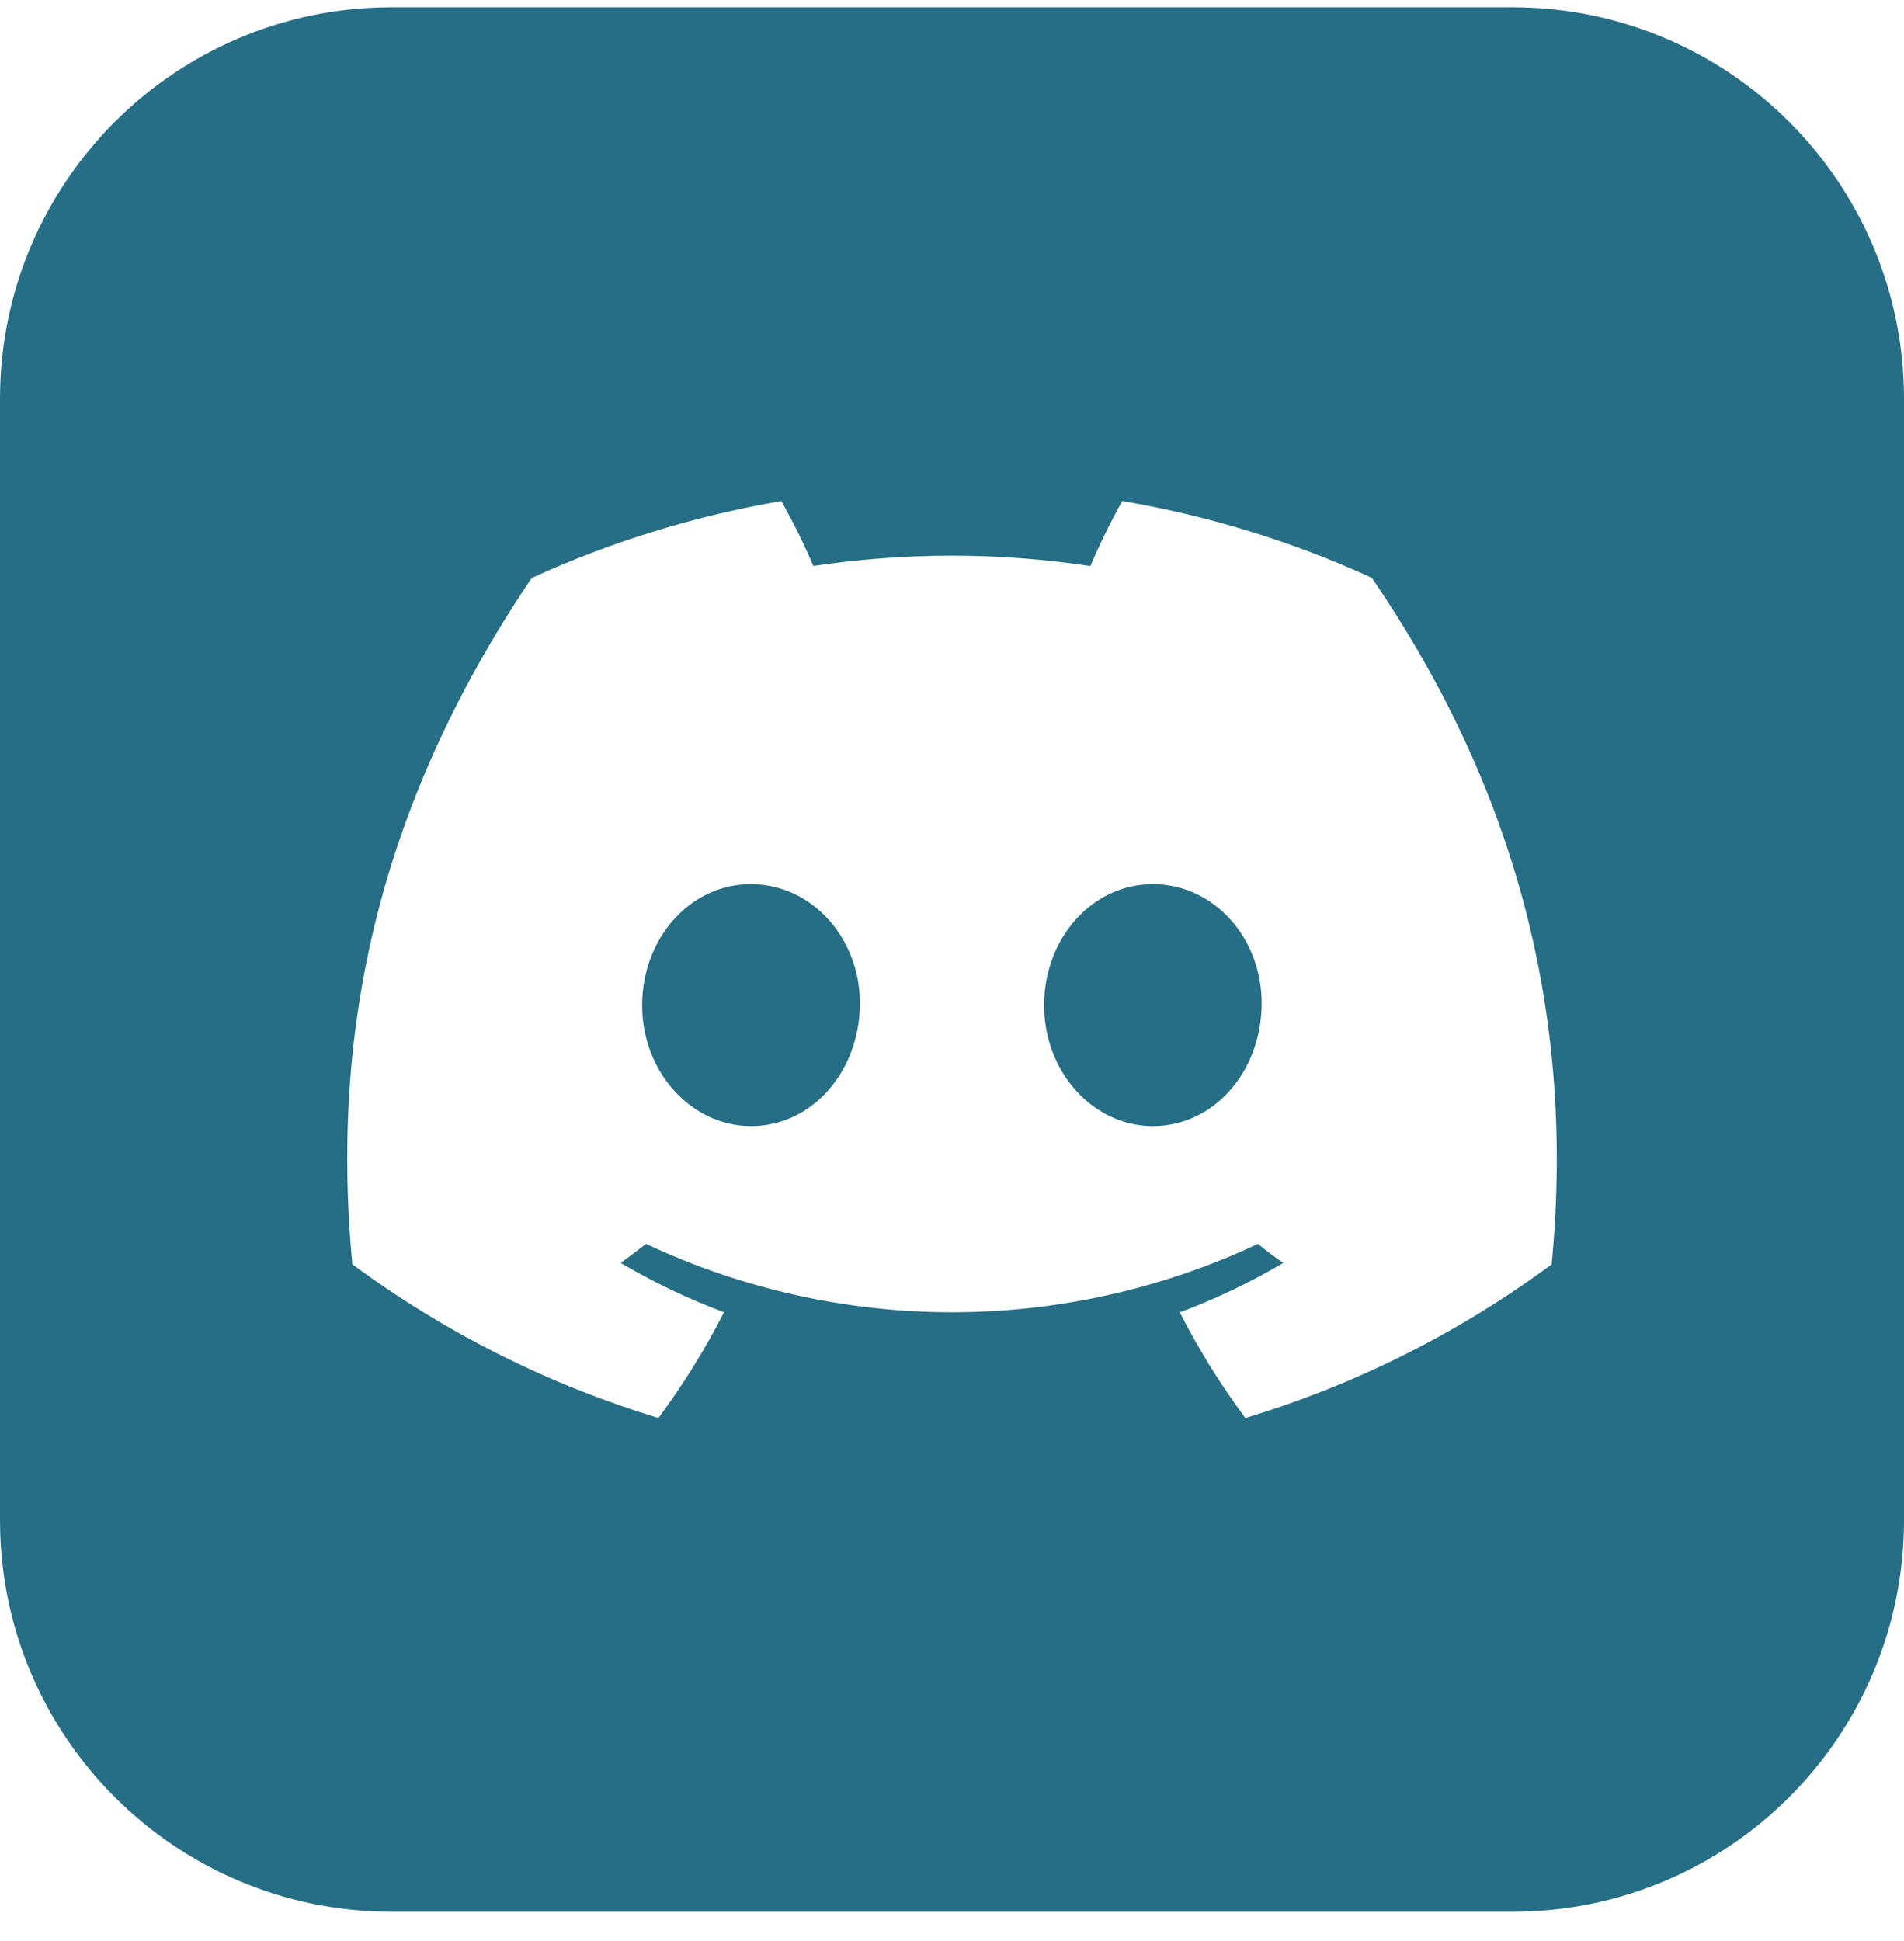<svg width="52" height="53" viewBox="0 0 52 53" fill="none" xmlns="http://www.w3.org/2000/svg">
<g clip-path="url(#clip0_444_276)">
<path fill-rule="evenodd" clip-rule="evenodd" d="M10.664 0.199H41.336C47.219 0.215 51.984 4.98 52 10.863V41.535C51.984 47.418 47.219 52.183 41.336 52.199L10.664 52.199C4.781 52.183 0.016 47.418 0 41.535L0 10.863C0.016 4.98 4.781 0.215 10.664 0.199ZM37.466 15.777C35.295 14.784 33.003 14.079 30.649 13.681C30.329 14.257 30.038 14.85 29.779 15.456C28.527 15.267 27.262 15.172 25.996 15.172C24.732 15.172 23.462 15.268 22.213 15.454C21.958 14.851 21.662 14.255 21.34 13.681C18.986 14.083 16.694 14.789 14.522 15.781C10.208 22.163 9.039 28.386 9.623 34.521C12.149 36.387 14.977 37.806 17.983 38.717C18.657 37.807 19.261 36.838 19.773 35.83C18.795 35.465 17.851 35.015 16.953 34.484C17.189 34.312 17.42 34.136 17.644 33.964C20.256 35.191 23.111 35.831 26 35.831C28.889 35.831 31.744 35.191 34.356 33.964C34.582 34.148 34.814 34.325 35.047 34.484C34.147 35.016 33.202 35.467 32.222 35.833C32.736 36.844 33.335 37.809 34.012 38.718C37.021 37.81 39.85 36.391 42.377 34.523L42.377 34.523C43.063 27.409 41.205 21.244 37.466 15.777ZM20.512 30.748C18.883 30.748 17.537 29.27 17.537 27.451C17.537 25.632 18.837 24.141 20.507 24.141C22.178 24.141 23.513 25.632 23.485 27.451C23.456 29.27 22.173 30.748 20.512 30.748ZM31.487 30.748C29.856 30.748 28.515 29.27 28.515 27.451C28.515 25.632 29.814 24.141 31.487 24.141C33.161 24.141 34.486 25.632 34.457 27.451C34.429 29.27 33.148 30.748 31.487 30.748Z" fill="#266E85"/>
</g>
<defs>
<clipPath id="clip0_444_276">
<rect width="52" height="52" fill="white" transform="translate(0 0.199)"/>
</clipPath>
</defs>
</svg>
